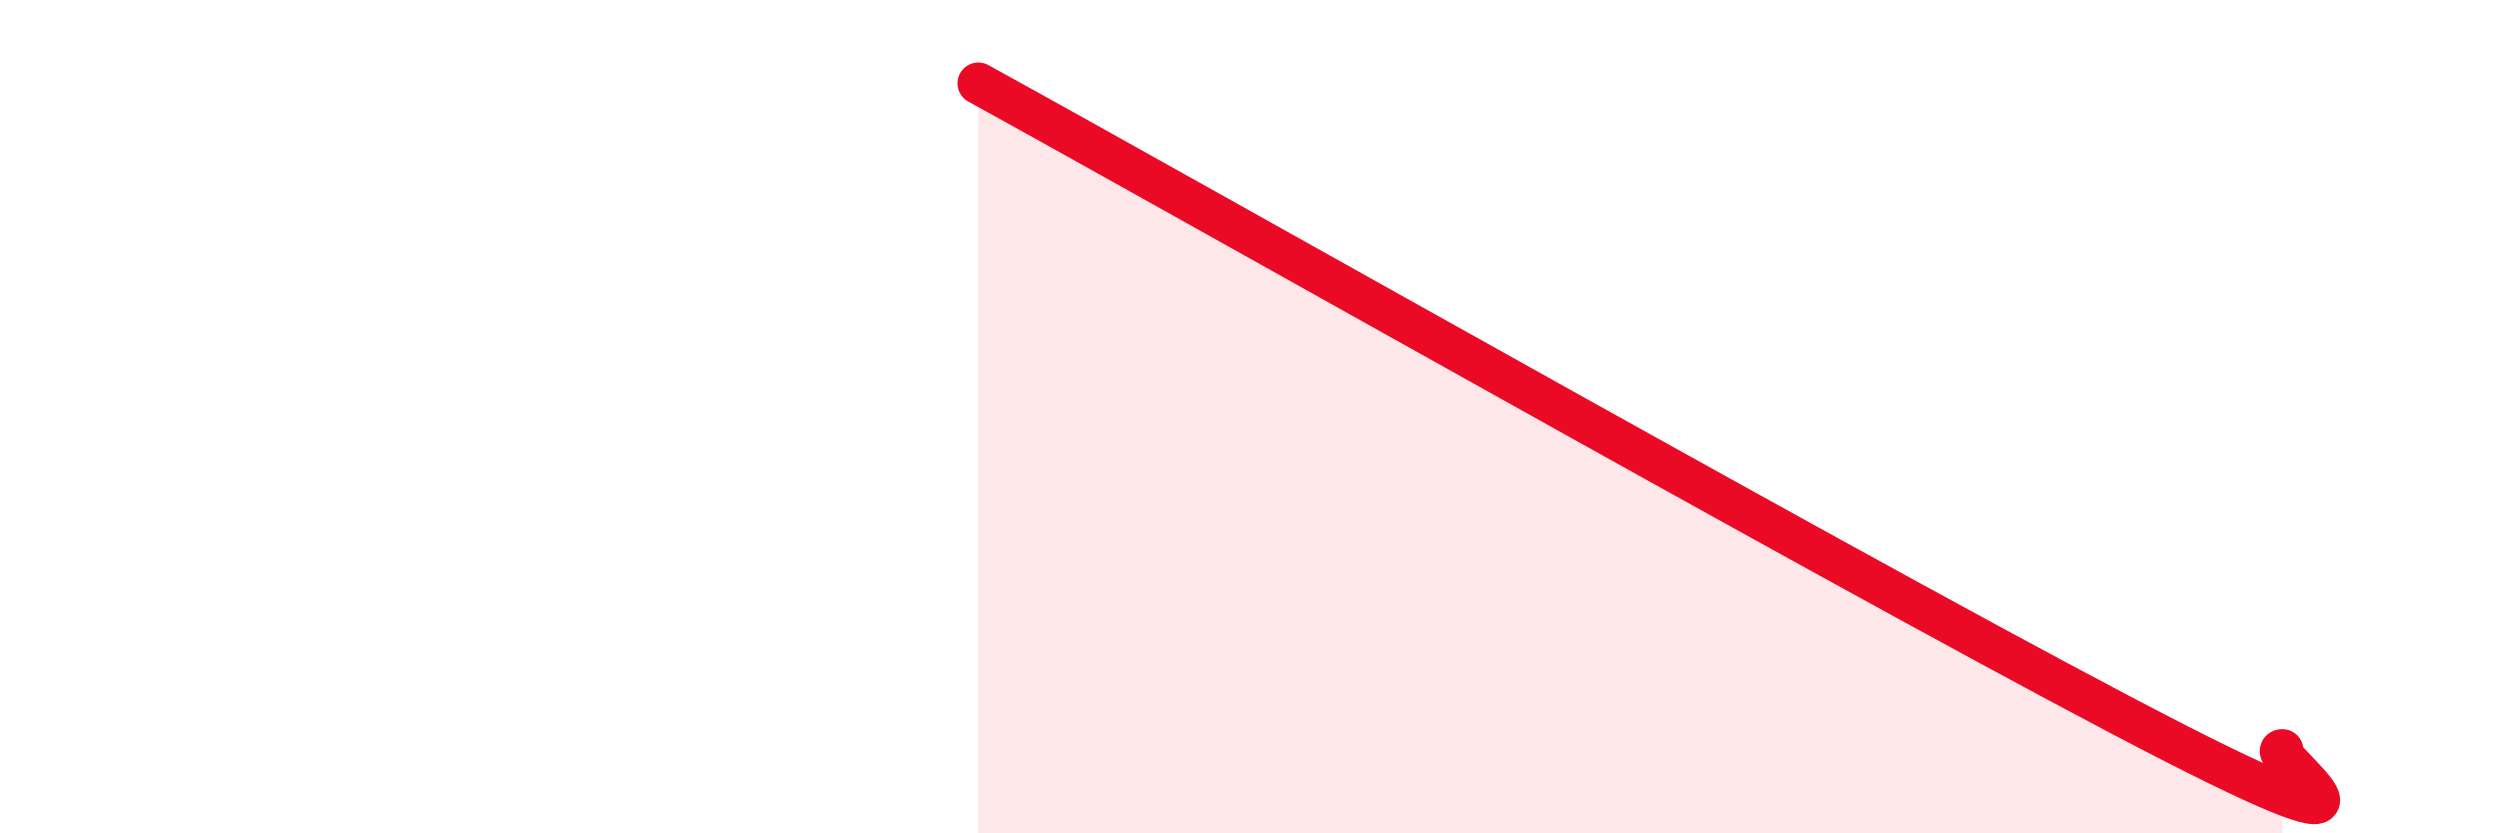 
    <svg width="60" height="20" viewBox="0 0 60 20" xmlns="http://www.w3.org/2000/svg">
      <path
        d="M 23.48,2 C 29.22,5.16 45.91,14.62 52.17,17.82 C 58.43,21.02 54.26,17.96 54.78,18L54.78 20L23.48 20Z"
        fill="#EB0A25"
        opacity="0.1"
        stroke-linecap="round"
        stroke-linejoin="round"
      />
      <path
        d="M 23.48,2 C 29.22,5.16 45.91,14.62 52.17,17.82 C 58.43,21.02 54.26,17.96 54.78,18"
        stroke="#EB0A25"
        stroke-width="1"
        fill="none"
        stroke-linecap="round"
        stroke-linejoin="round"
      />
    </svg>
  